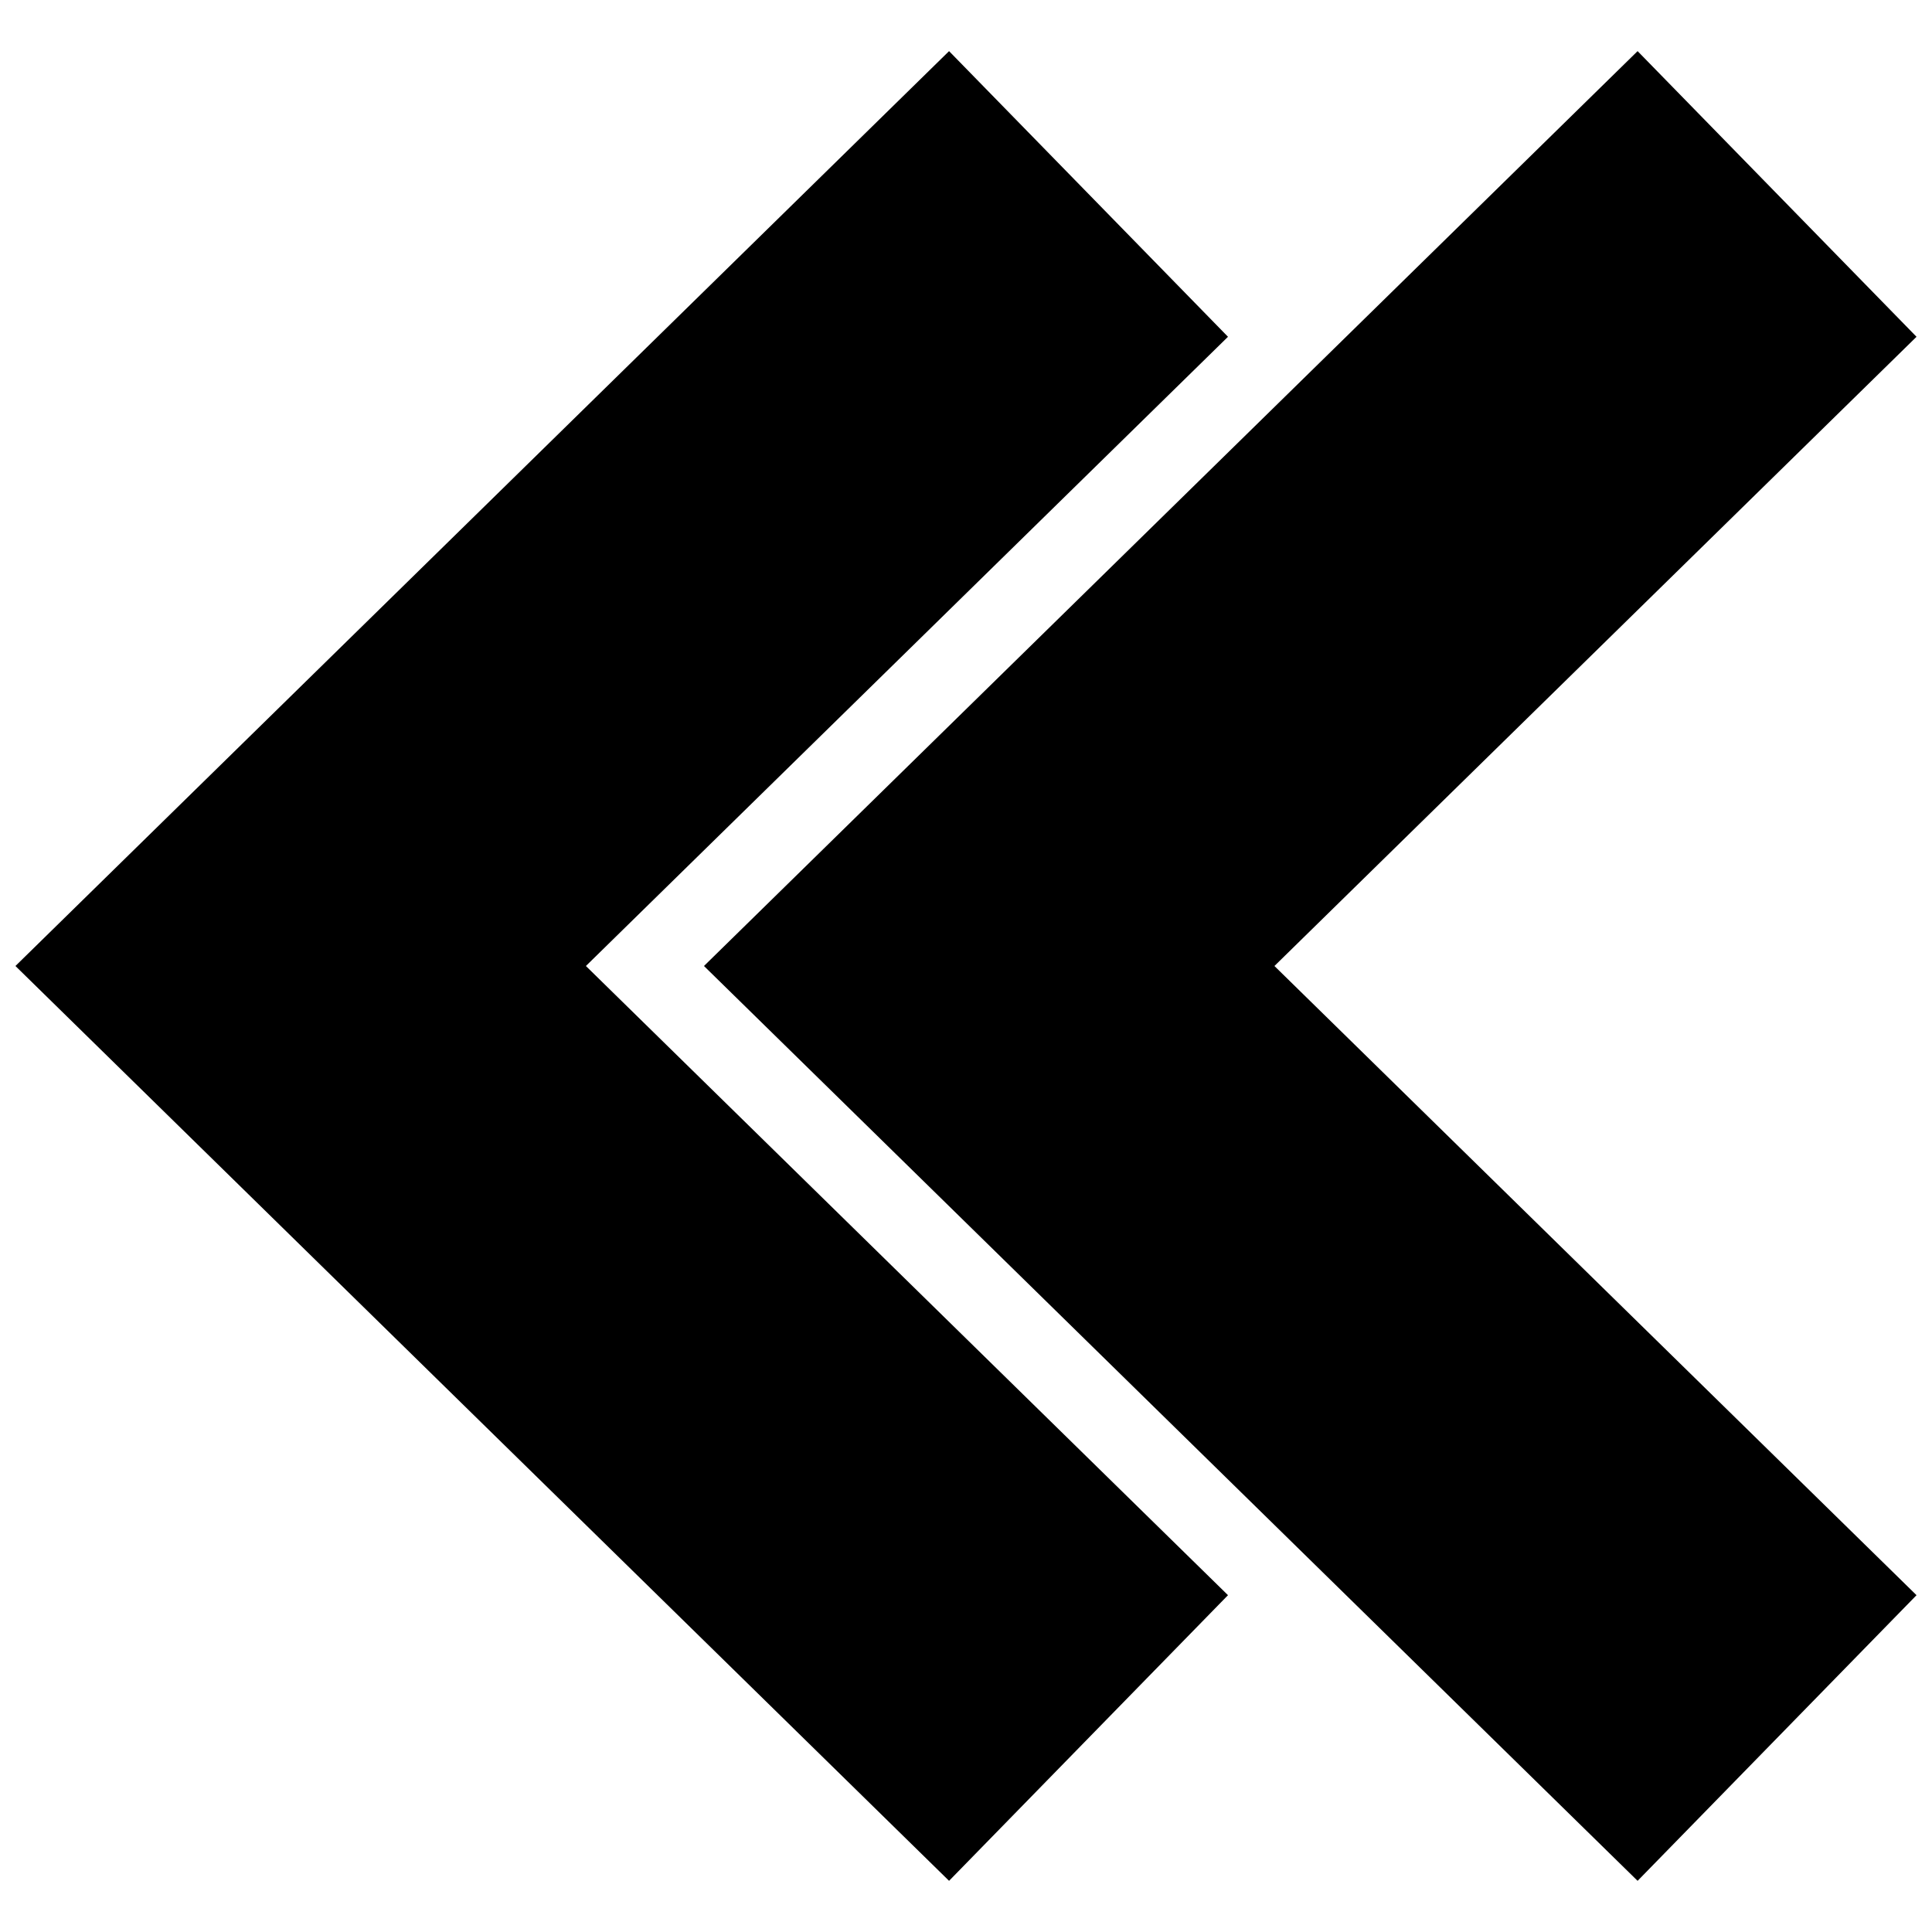 <?xml version="1.0" encoding="UTF-8"?>
<!-- Uploaded to: ICON Repo, www.svgrepo.com, Generator: ICON Repo Mixer Tools -->
<svg width="800px" height="800px" version="1.1" viewBox="144 144 512 512" xmlns="http://www.w3.org/2000/svg">
 <defs>
  <clipPath id="b">
   <path d="m148.09 157h321.91v486h-321.91z"/>
  </clipPath>
  <clipPath id="a">
   <path d="m330 157h321.9v486h-321.9z"/>
  </clipPath>
 </defs>
 <g>
  <g clip-path="url(#b)">
   <path d="m469.43 566.74-170.16-166.74 170.16-166.75-73.918-75.699-247.42 242.45 247.42 242.44z"/>
  </g>
  <g clip-path="url(#a)">
   <path d="m577.98 157.55-247.42 242.45 247.42 242.44 73.918-75.699-170.16-166.74 170.16-166.75z"/>
  </g>
 </g>
</svg>